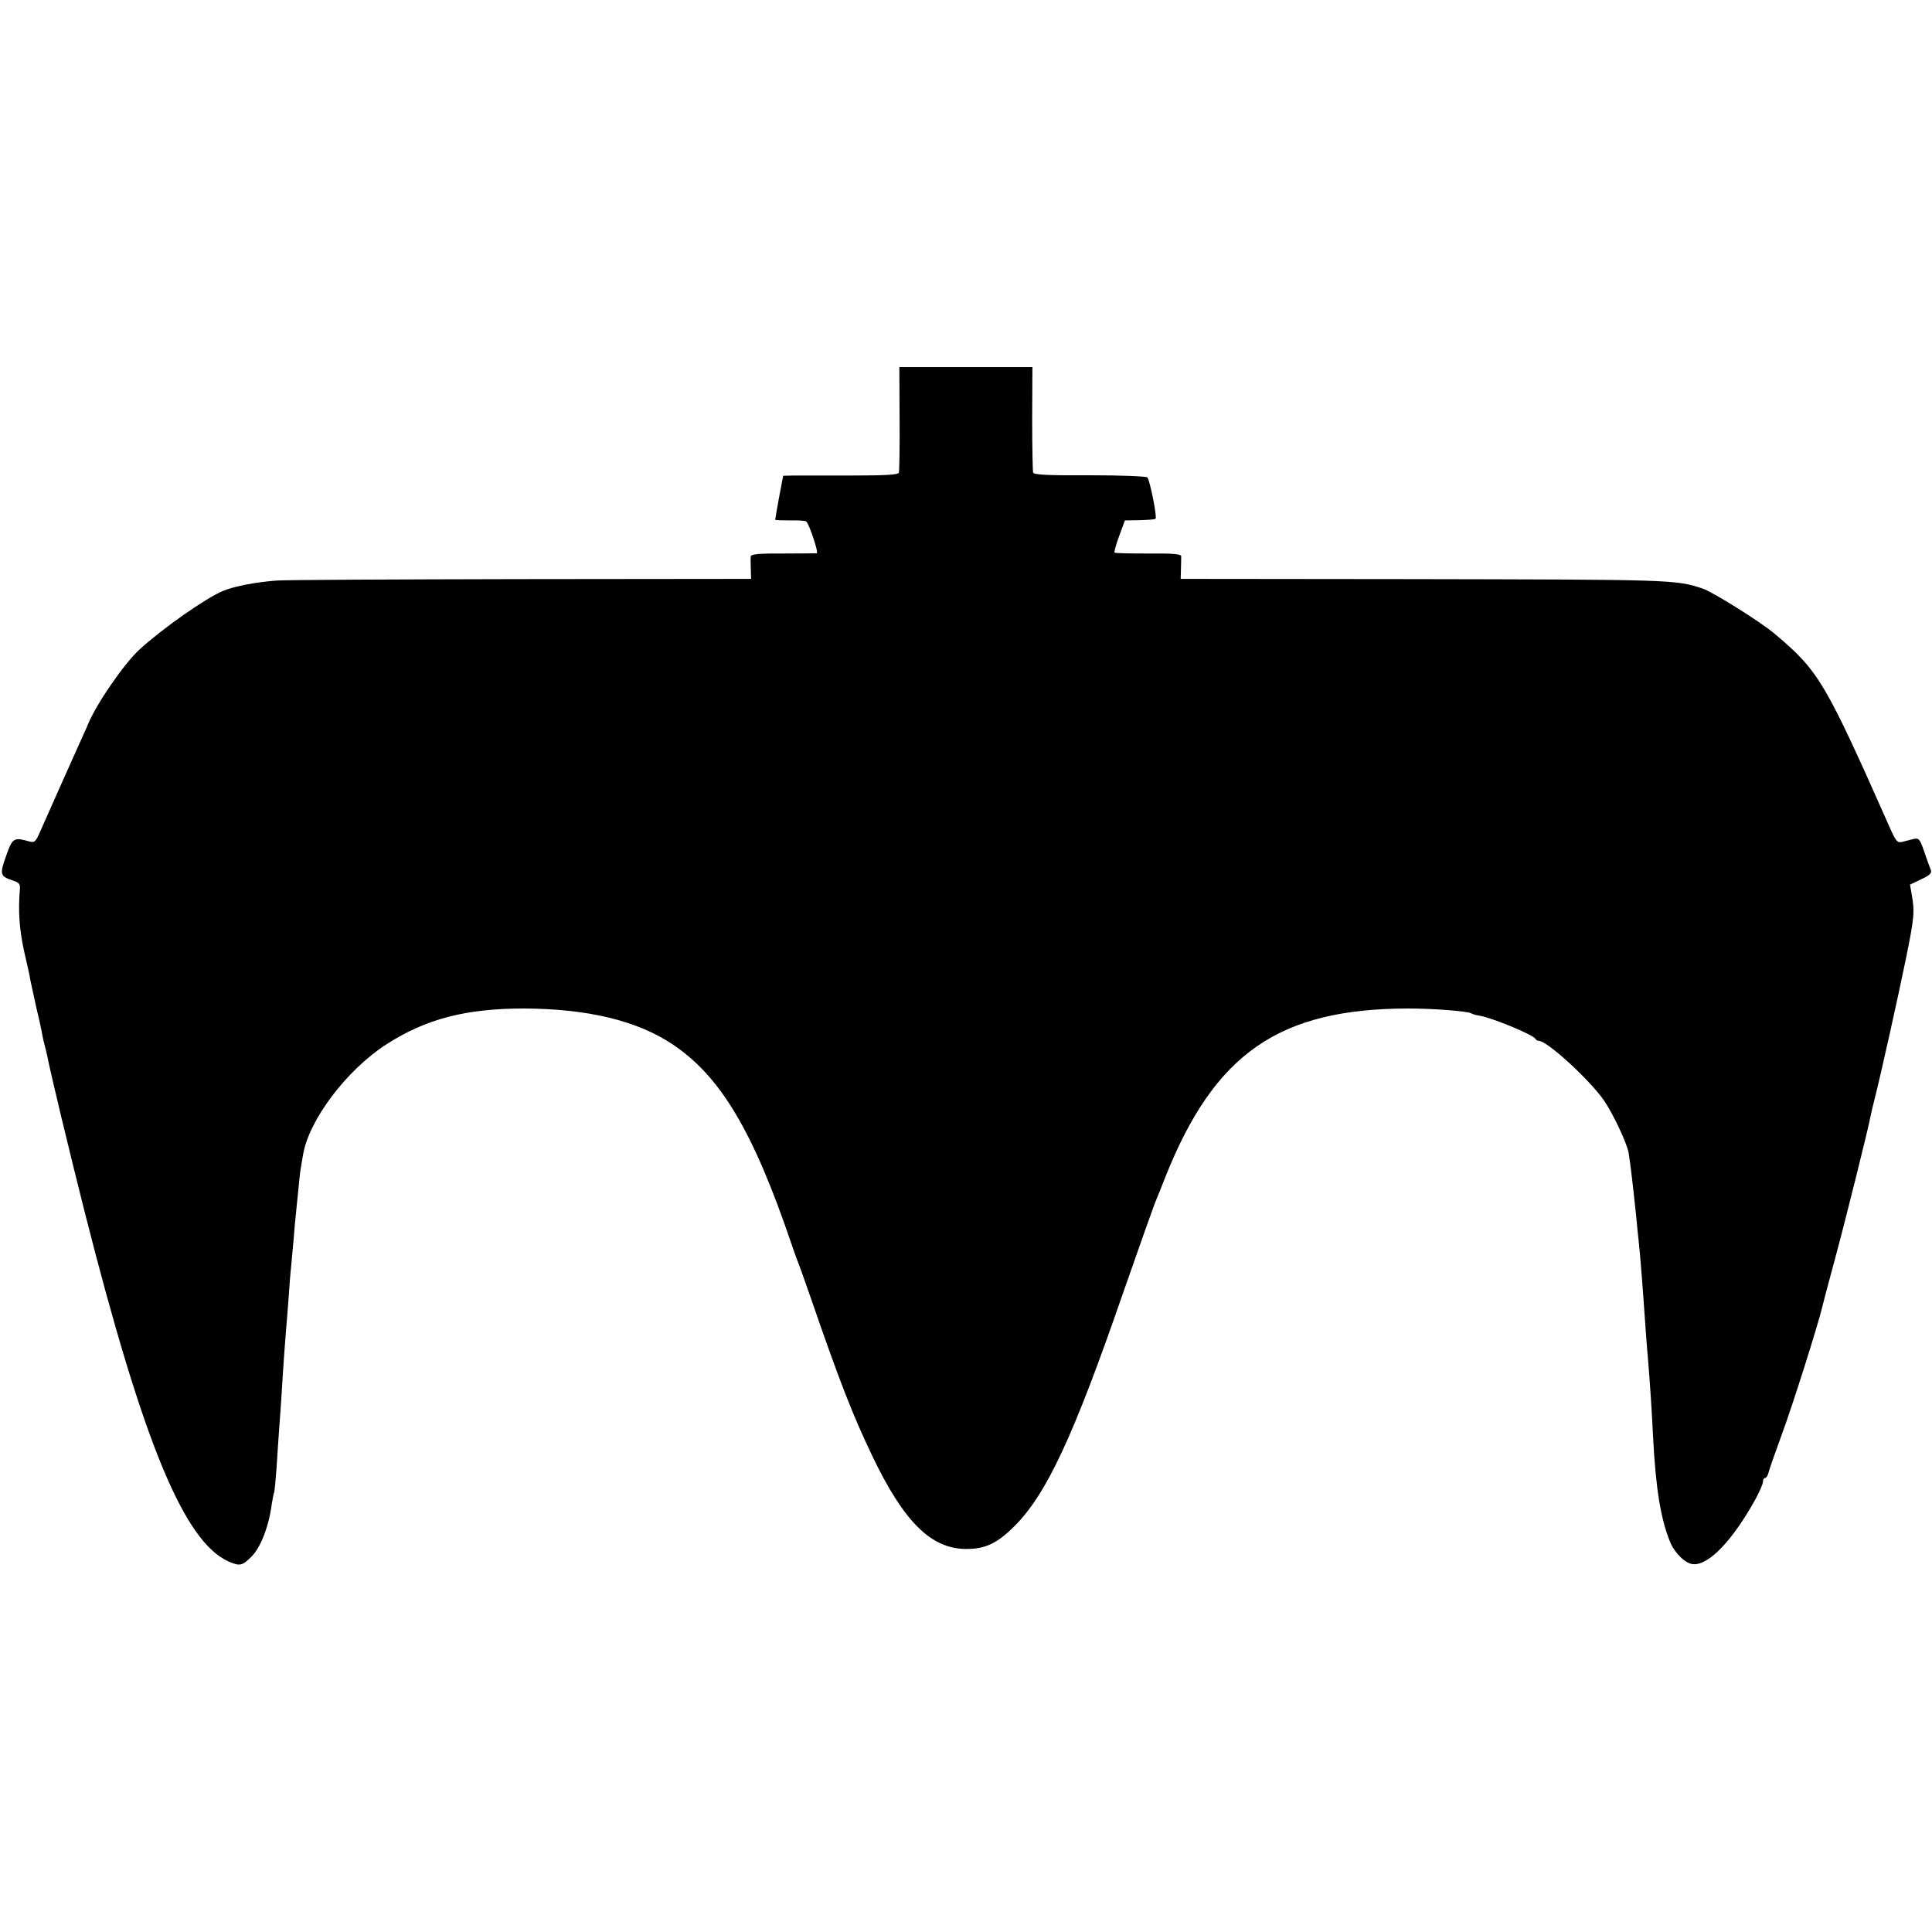 <?xml version="1.0" standalone="no"?>
<!DOCTYPE svg PUBLIC "-//W3C//DTD SVG 20010904//EN"
 "http://www.w3.org/TR/2001/REC-SVG-20010904/DTD/svg10.dtd">
<svg version="1.0" xmlns="http://www.w3.org/2000/svg"
 width="800pt" height="800pt" viewBox="0 0 800 800"
 preserveAspectRatio="xMidYMid meet">
<g transform="translate(0,800) scale(0.1,-0.1)"
fill="#000000" stroke="none">
<path d="M3725 6268 c1 -117 -1 -218 -3 -225 -3 -9 -55 -12 -195 -12 -106 0
-213 0 -238 0 l-46 -1 -17 -89 c-9 -49 -16 -91 -16 -93 0 -2 27 -3 60 -3 33 1
64 -1 68 -4 12 -8 53 -131 44 -132 -4 0 -67 -1 -139 -1 -96 1 -133 -3 -134
-11 -1 -7 -1 -31 0 -53 l1 -41 -952 -1 c-524 -1 -980 -3 -1013 -6 -84 -6 -177
-24 -222 -43 -70 -29 -250 -155 -346 -243 -64 -59 -179 -226 -213 -310 -3 -8
-12 -28 -20 -45 -15 -33 -156 -348 -182 -408 -15 -33 -20 -37 -42 -31 -63 18
-69 14 -95 -61 -27 -76 -25 -83 28 -101 27 -9 32 -15 29 -40 -7 -88 -2 -160
17 -249 13 -55 25 -111 27 -125 3 -14 14 -65 25 -115 12 -49 23 -101 25 -115
3 -14 7 -33 10 -42 3 -10 7 -29 10 -42 10 -55 90 -389 155 -646 242 -954 411
-1364 596 -1446 46 -20 56 -18 95 21 37 37 71 124 83 215 4 24 8 47 10 50 2 3
6 48 10 100 3 52 8 120 10 150 2 30 7 93 10 140 9 150 16 244 20 290 2 25 7
81 10 125 3 44 7 100 10 125 2 25 7 79 11 120 3 41 7 86 9 100 1 14 6 59 10
100 4 41 8 82 10 90 1 8 6 35 10 59 24 143 179 349 344 456 164 106 330 149
571 149 262 -1 467 -50 613 -147 200 -133 335 -359 494 -827 8 -25 19 -54 23
-65 5 -11 29 -78 54 -150 122 -354 175 -490 258 -664 131 -273 243 -384 388
-385 79 0 128 22 200 94 133 132 245 372 450 965 73 209 130 370 139 390 5 11
21 52 36 90 204 513 470 698 1005 699 108 0 246 -11 262 -20 4 -3 21 -8 36
-10 55 -10 224 -80 230 -96 2 -4 8 -8 14 -8 35 0 210 -161 270 -247 38 -56 96
-179 102 -218 8 -51 17 -128 31 -260 2 -27 7 -72 10 -100 7 -62 17 -193 30
-380 2 -33 7 -89 10 -125 8 -99 15 -205 20 -310 11 -214 32 -342 71 -436 19
-46 64 -89 95 -91 65 -5 163 98 258 269 17 31 31 64 31 72 0 9 4 16 9 16 5 0
11 10 14 22 3 13 28 84 55 158 42 112 151 457 167 526 2 10 25 96 50 189 45
165 142 555 151 605 3 14 11 50 19 80 23 91 93 404 128 575 33 164 36 189 23
261 l-7 41 46 22 c37 17 45 26 40 39 -4 9 -16 43 -27 75 -18 53 -23 58 -44 53
-13 -3 -34 -9 -47 -12 -20 -5 -26 2 -49 53 -272 613 -296 654 -480 809 -56 48
-256 173 -298 187 -112 37 -120 37 -1213 39 l-948 1 1 41 c1 22 1 46 1 53 -1
9 -37 12 -136 11 -75 0 -138 1 -140 4 -2 2 6 33 19 68 l24 65 61 1 c34 1 63 3
66 6 7 7 -24 161 -34 171 -5 5 -113 9 -239 9 -170 -1 -231 2 -234 11 -2 7 -4
108 -4 225 l1 212 -275 0 -276 0 1 -212z"/>
</g>
</svg>

